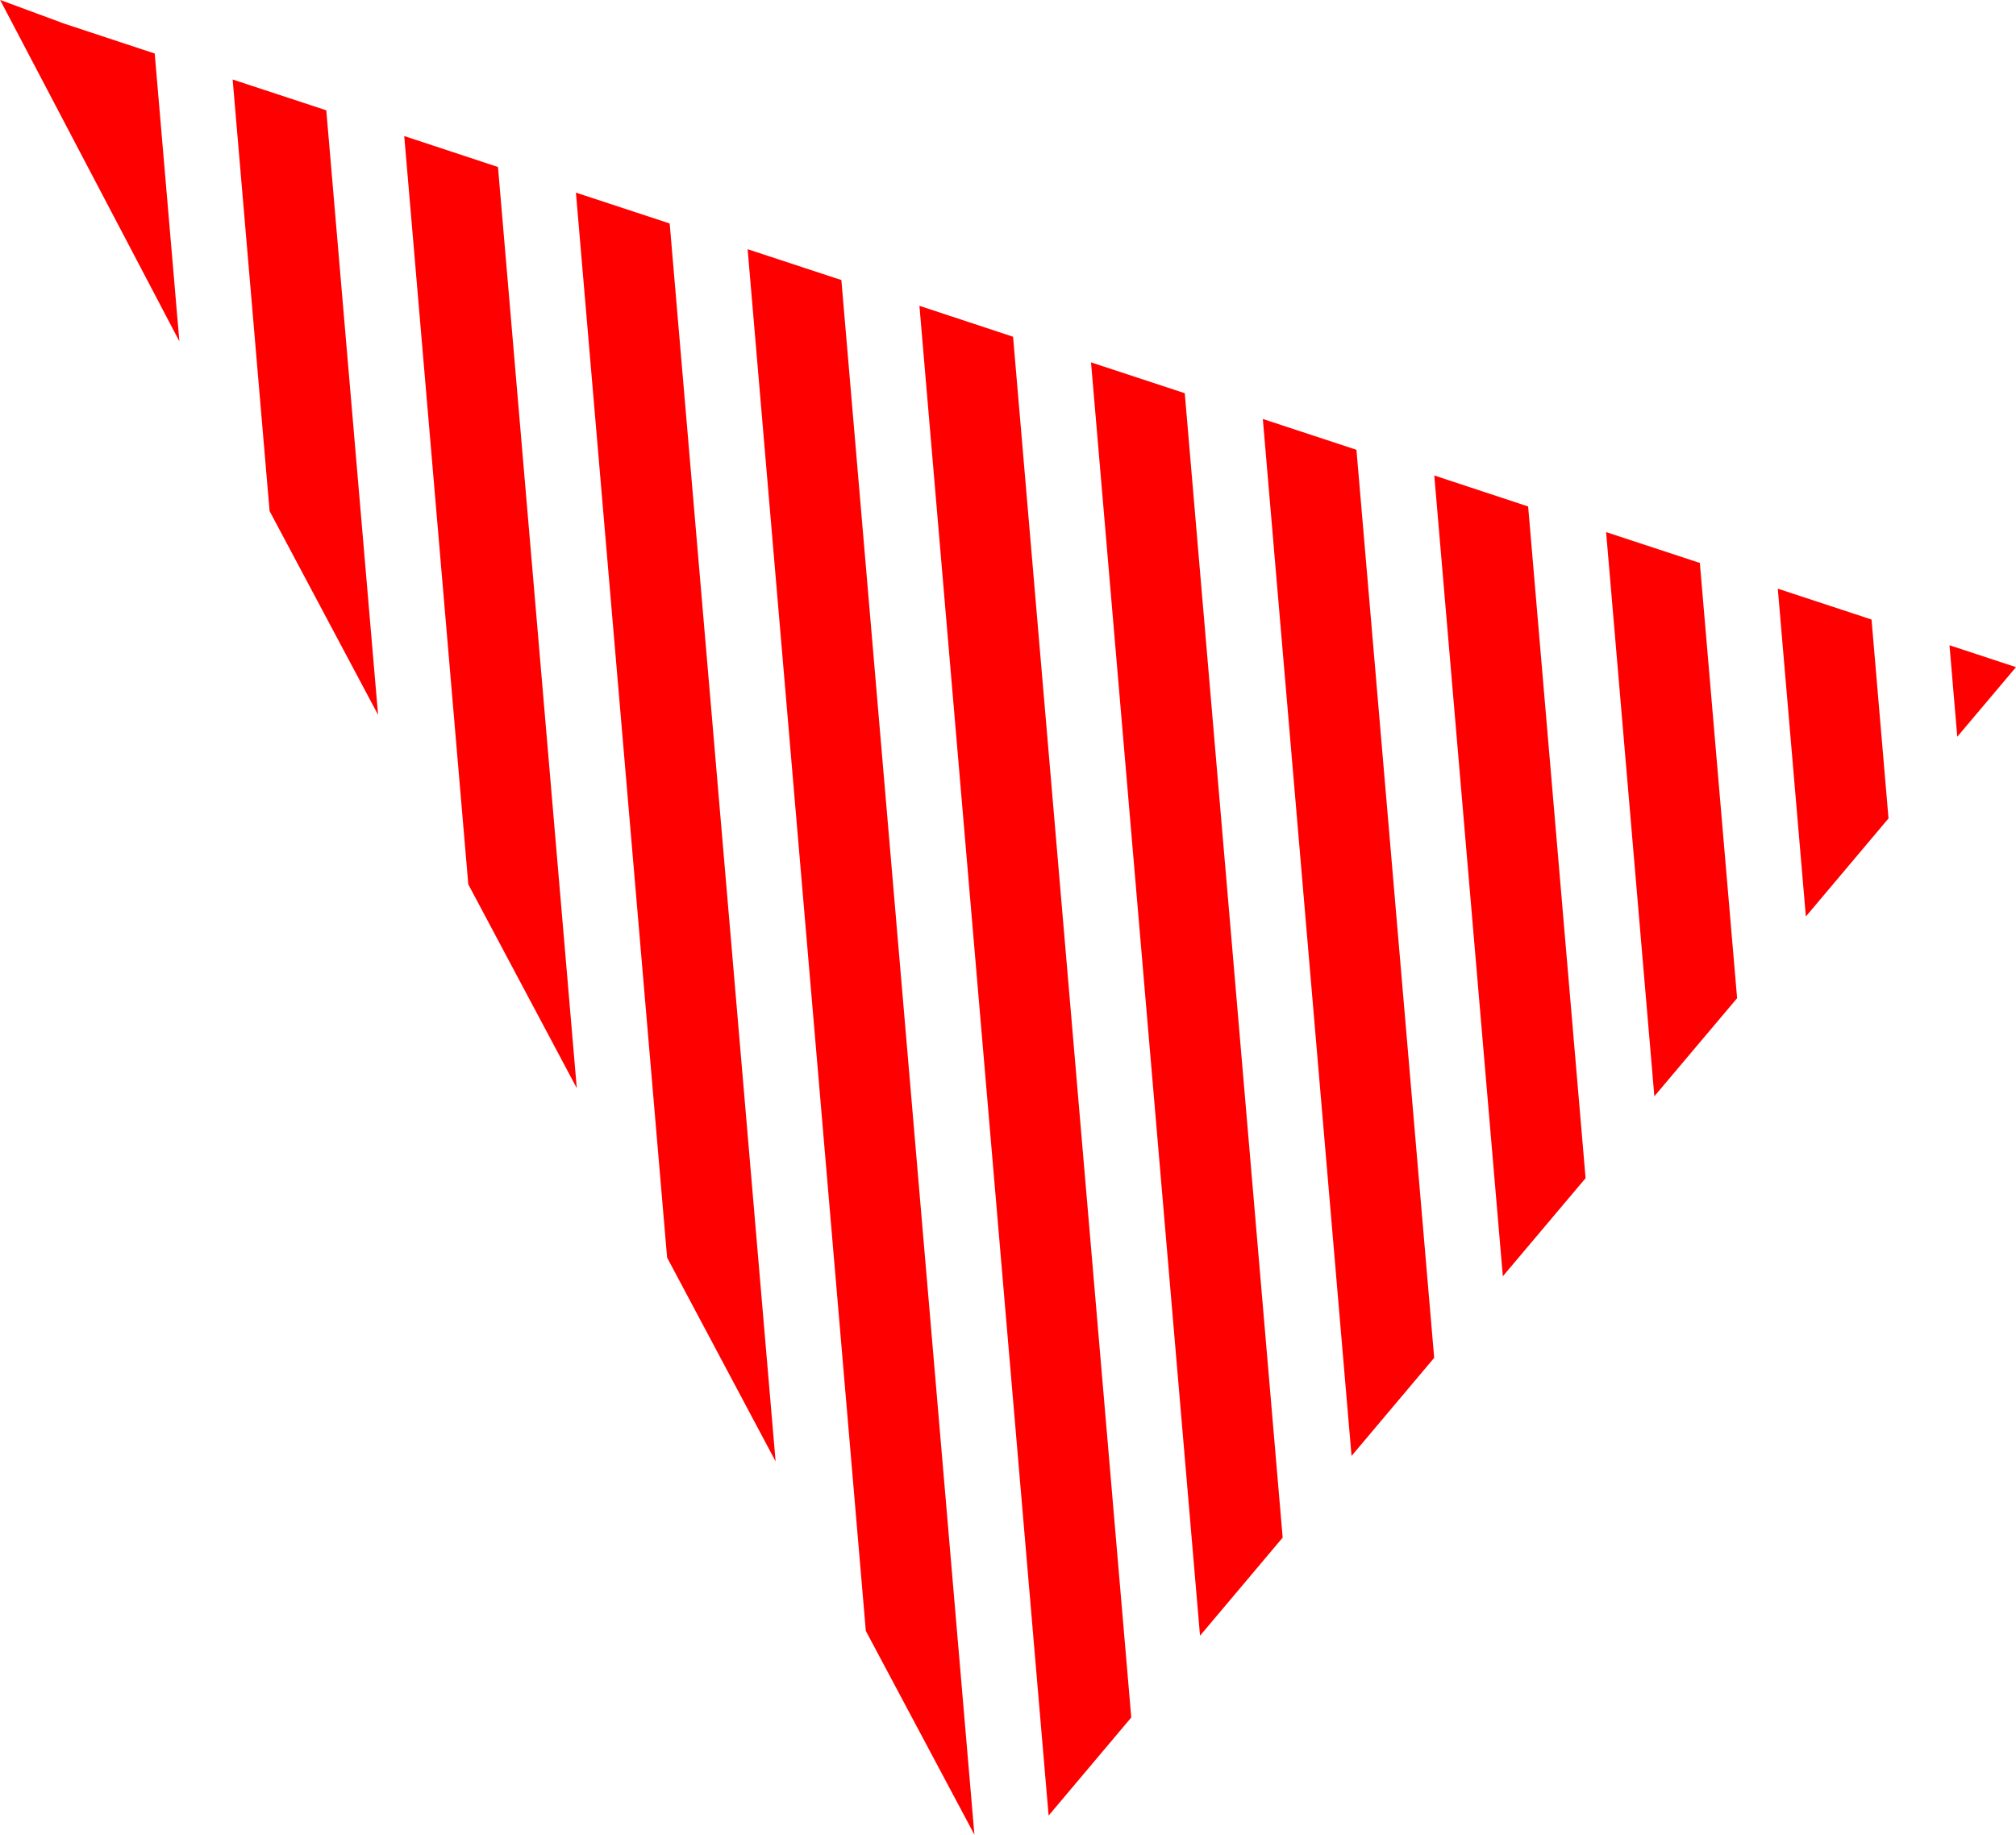 <?xml version="1.0" encoding="UTF-8"?> <!-- Creator: CorelDRAW 2021 (64-Bit) --> <svg xmlns="http://www.w3.org/2000/svg" xmlns:xlink="http://www.w3.org/1999/xlink" xmlns:xodm="http://www.corel.com/coreldraw/odm/2003" xml:space="preserve" width="14.312mm" height="13.027mm" style="shape-rendering:geometricPrecision; text-rendering:geometricPrecision; image-rendering:optimizeQuality; fill-rule:evenodd; clip-rule:evenodd" viewBox="0 0 188.81 171.85"> <defs> <style type="text/css"> <![CDATA[ .fil0 {fill:red} ]]> </style> </defs> <g id="Слой_x0020_1">  <path class="fil0" d="M5.71 2.11l8.78 2.9 2.31 26.96 -16.79 -31.98 5.71 2.11zm176.87 58.33l6.23 2.05 -5.5 6.52 -0.73 -8.58zm-16.08 -5.3l8.78 2.89 1.59 18.63 -7.74 9.19 -2.63 -30.72zm-16.08 -5.3l8.78 2.89 3.49 40.77 -7.75 9.19 -4.52 -52.86zm-16.08 -5.3l8.78 2.9 5.38 62.92 -7.75 9.19 -6.42 -75.01zm-16.08 -5.3l8.78 2.89 7.28 85.06 -7.74 9.19 -8.31 -97.15zm-16.08 -5.3l8.78 2.89 9.17 107.2 -7.74 9.19 -10.21 -119.29zm-16.08 -5.3l8.78 2.9 11.07 129.34 -7.74 9.19 -12.1 -141.43zm-16.08 -5.3l8.78 2.89 12.46 145.63 -10.17 -19.09 -11.07 -129.43zm-16.08 -5.3l8.78 2.89 9.92 115.96 -10.16 -19.09 -8.54 -99.76zm-16.08 -5.3l8.78 2.9 7.38 86.29 -10.16 -19.09 -6 -70.1zm-16.08 -5.3l8.78 2.89 4.85 56.63 -10.16 -19.09 -3.46 -40.43z"></path> </g> </svg> 